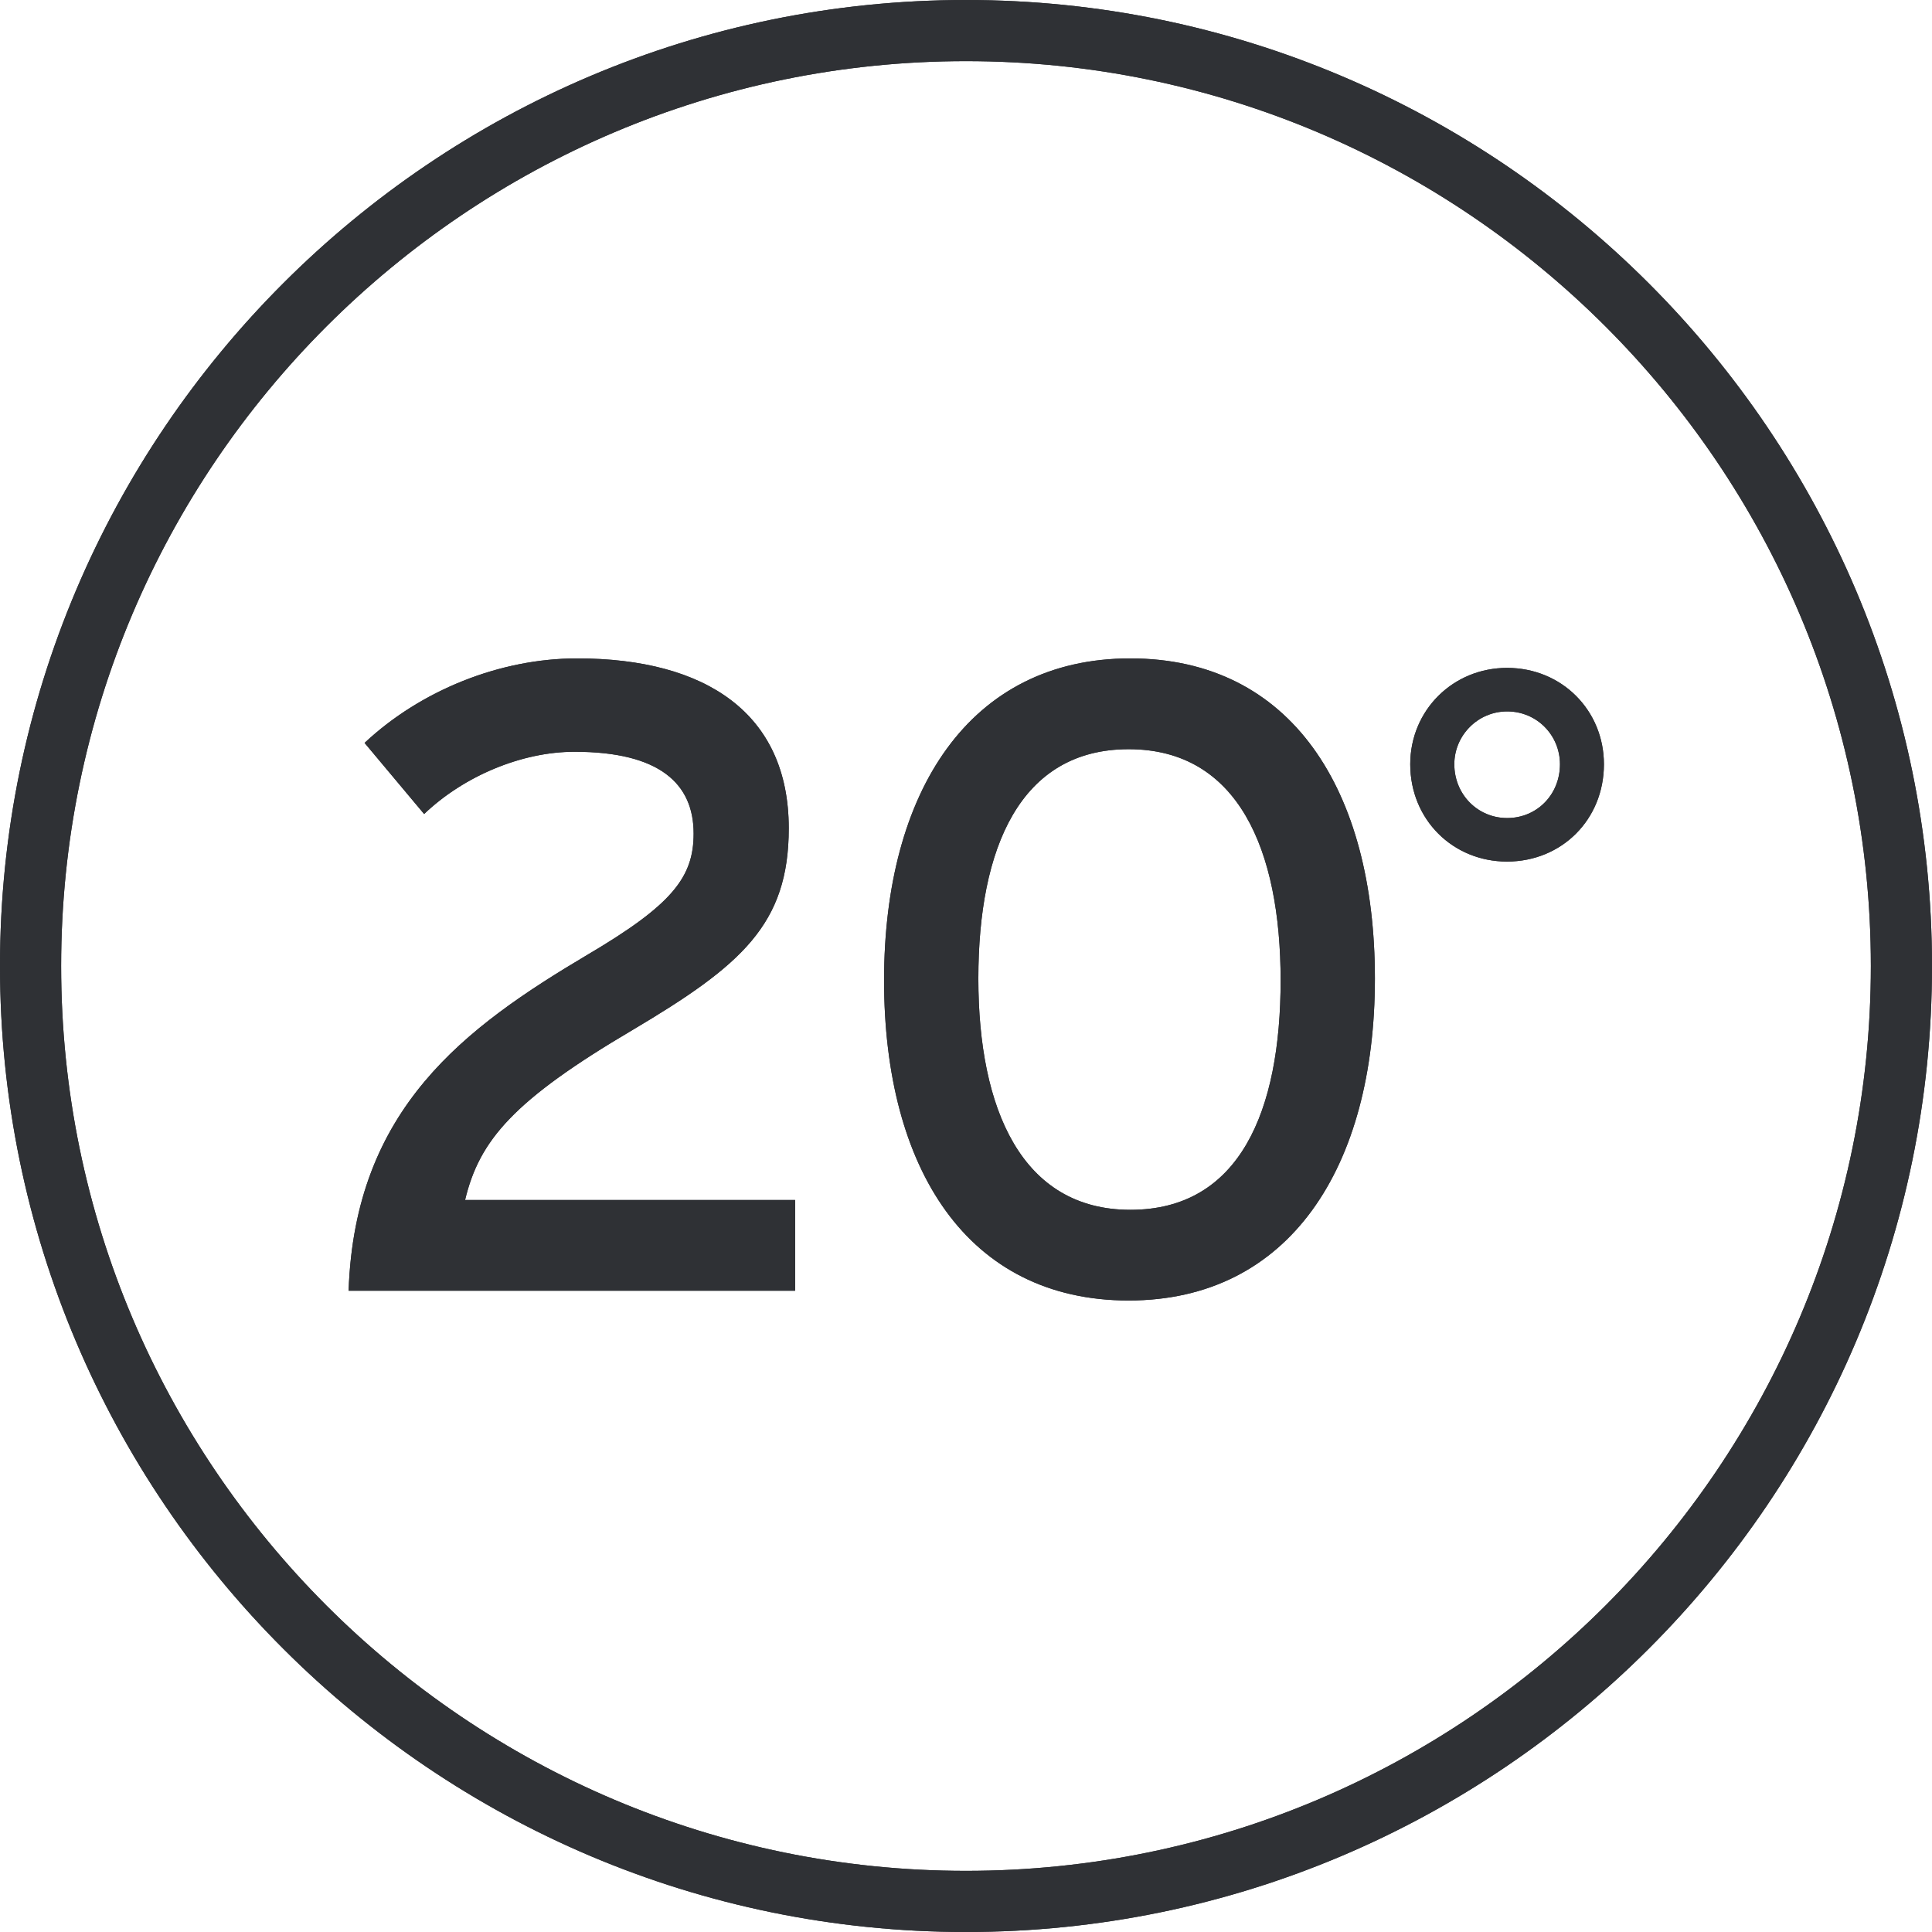 <?xml version="1.0" encoding="iso-8859-1"?>
<!-- Generator: Adobe Illustrator 23.0.2, SVG Export Plug-In . SVG Version: 6.00 Build 0)  -->
<svg version="1.1" id="Layer_1" xmlns="http://www.w3.org/2000/svg" xmlns:xlink="http://www.w3.org/1999/xlink" x="0px" y="0px"
	 viewBox="0 0 31.6 31.6" style="enable-background:new 0 0 31.6 31.6;" xml:space="preserve">
<g>
	<path style="fill:#2F3135;" d="M15.8,30.6C7.639,30.6,1,23.96,1,15.8C1,7.639,7.639,1,15.8,1c8.16,0,14.8,6.639,14.8,14.8
		C30.6,23.96,23.96,30.6,15.8,30.6 M15.8,0C7.088,0,0,7.088,0,15.8C0,24.512,7.088,31.6,15.8,31.6c8.711,0,15.8-7.087,15.8-15.799
		C31.6,7.088,24.511,0,15.8,0"/>
	<path style="fill:#2F3135;" d="M25.515,12.5c0,0.496-0.376,0.88-0.864,0.88c-0.479,0-0.864-0.384-0.864-0.88
		c0-0.472,0.385-0.864,0.864-0.864C25.139,11.636,25.515,12.027,25.515,12.5 M26.234,12.5c0-0.88-0.688-1.576-1.584-1.576
		c-0.888,0-1.584,0.696-1.584,1.576c0,0.904,0.696,1.592,1.584,1.592C25.546,14.091,26.234,13.403,26.234,12.5 M20.946,16.035
		c0,2.139-0.669,3.753-2.458,3.753c-1.774,0-2.486-1.643-2.486-3.782c0-2.138,0.683-3.752,2.458-3.752
		C20.249,12.253,20.946,13.896,20.946,16.035 M22.488,16.005c0-3.083-1.366-5.236-4-5.236c-2.633,0-4.028,2.182-4.028,5.265
		c0,3.084,1.367,5.237,4,5.237C21.093,21.271,22.488,19.089,22.488,16.005 M13.005,21.111v-1.484H7.607
		c0.233-0.974,0.786-1.629,2.735-2.778c1.789-1.062,2.559-1.731,2.559-3.302c0-1.876-1.352-2.778-3.462-2.778
		c-1.265,0-2.56,0.524-3.476,1.382l0.974,1.163c0.655-0.625,1.601-1.018,2.459-1.018c1.396,0,1.949,0.524,1.949,1.338
		c0,0.713-0.349,1.164-1.731,1.979c-2.008,1.192-3.811,2.516-3.912,5.498H13.005z"/>
</g>
<path style="fill:#2F3135;" d="M15.8,30.6C7.639,30.6,1,23.96,1,15.8C1,7.639,7.639,1,15.8,1c8.16,0,14.8,6.639,14.8,14.8
	C30.6,23.96,23.96,30.6,15.8,30.6 M15.8,0C7.088,0,0,7.088,0,15.8C0,24.512,7.088,31.6,15.8,31.6c8.711,0,15.8-7.087,15.8-15.799
	C31.6,7.088,24.511,0,15.8,0"/>
<path style="fill:#2F3135;" d="M25.515,12.5c0,0.496-0.376,0.88-0.864,0.88c-0.479,0-0.864-0.384-0.864-0.88
	c0-0.472,0.385-0.864,0.864-0.864C25.139,11.636,25.515,12.027,25.515,12.5 M26.234,12.5c0-0.88-0.688-1.576-1.584-1.576
	c-0.888,0-1.584,0.696-1.584,1.576c0,0.904,0.696,1.592,1.584,1.592C25.546,14.091,26.234,13.403,26.234,12.5 M20.946,16.035
	c0,2.139-0.669,3.753-2.458,3.753c-1.774,0-2.486-1.643-2.486-3.782c0-2.138,0.683-3.752,2.458-3.752
	C20.249,12.253,20.946,13.896,20.946,16.035 M22.488,16.005c0-3.083-1.366-5.236-4-5.236c-2.633,0-4.028,2.182-4.028,5.265
	c0,3.084,1.367,5.237,4,5.237C21.093,21.271,22.488,19.089,22.488,16.005 M13.005,21.111v-1.484H7.607
	c0.233-0.974,0.786-1.629,2.735-2.778c1.789-1.062,2.559-1.731,2.559-3.302c0-1.876-1.352-2.778-3.462-2.778
	c-1.265,0-2.56,0.524-3.476,1.382l0.974,1.163c0.655-0.625,1.601-1.018,2.459-1.018c1.396,0,1.949,0.524,1.949,1.338
	c0,0.713-0.349,1.164-1.731,1.979c-2.008,1.192-3.811,2.516-3.912,5.498H13.005z"/>
</svg>
